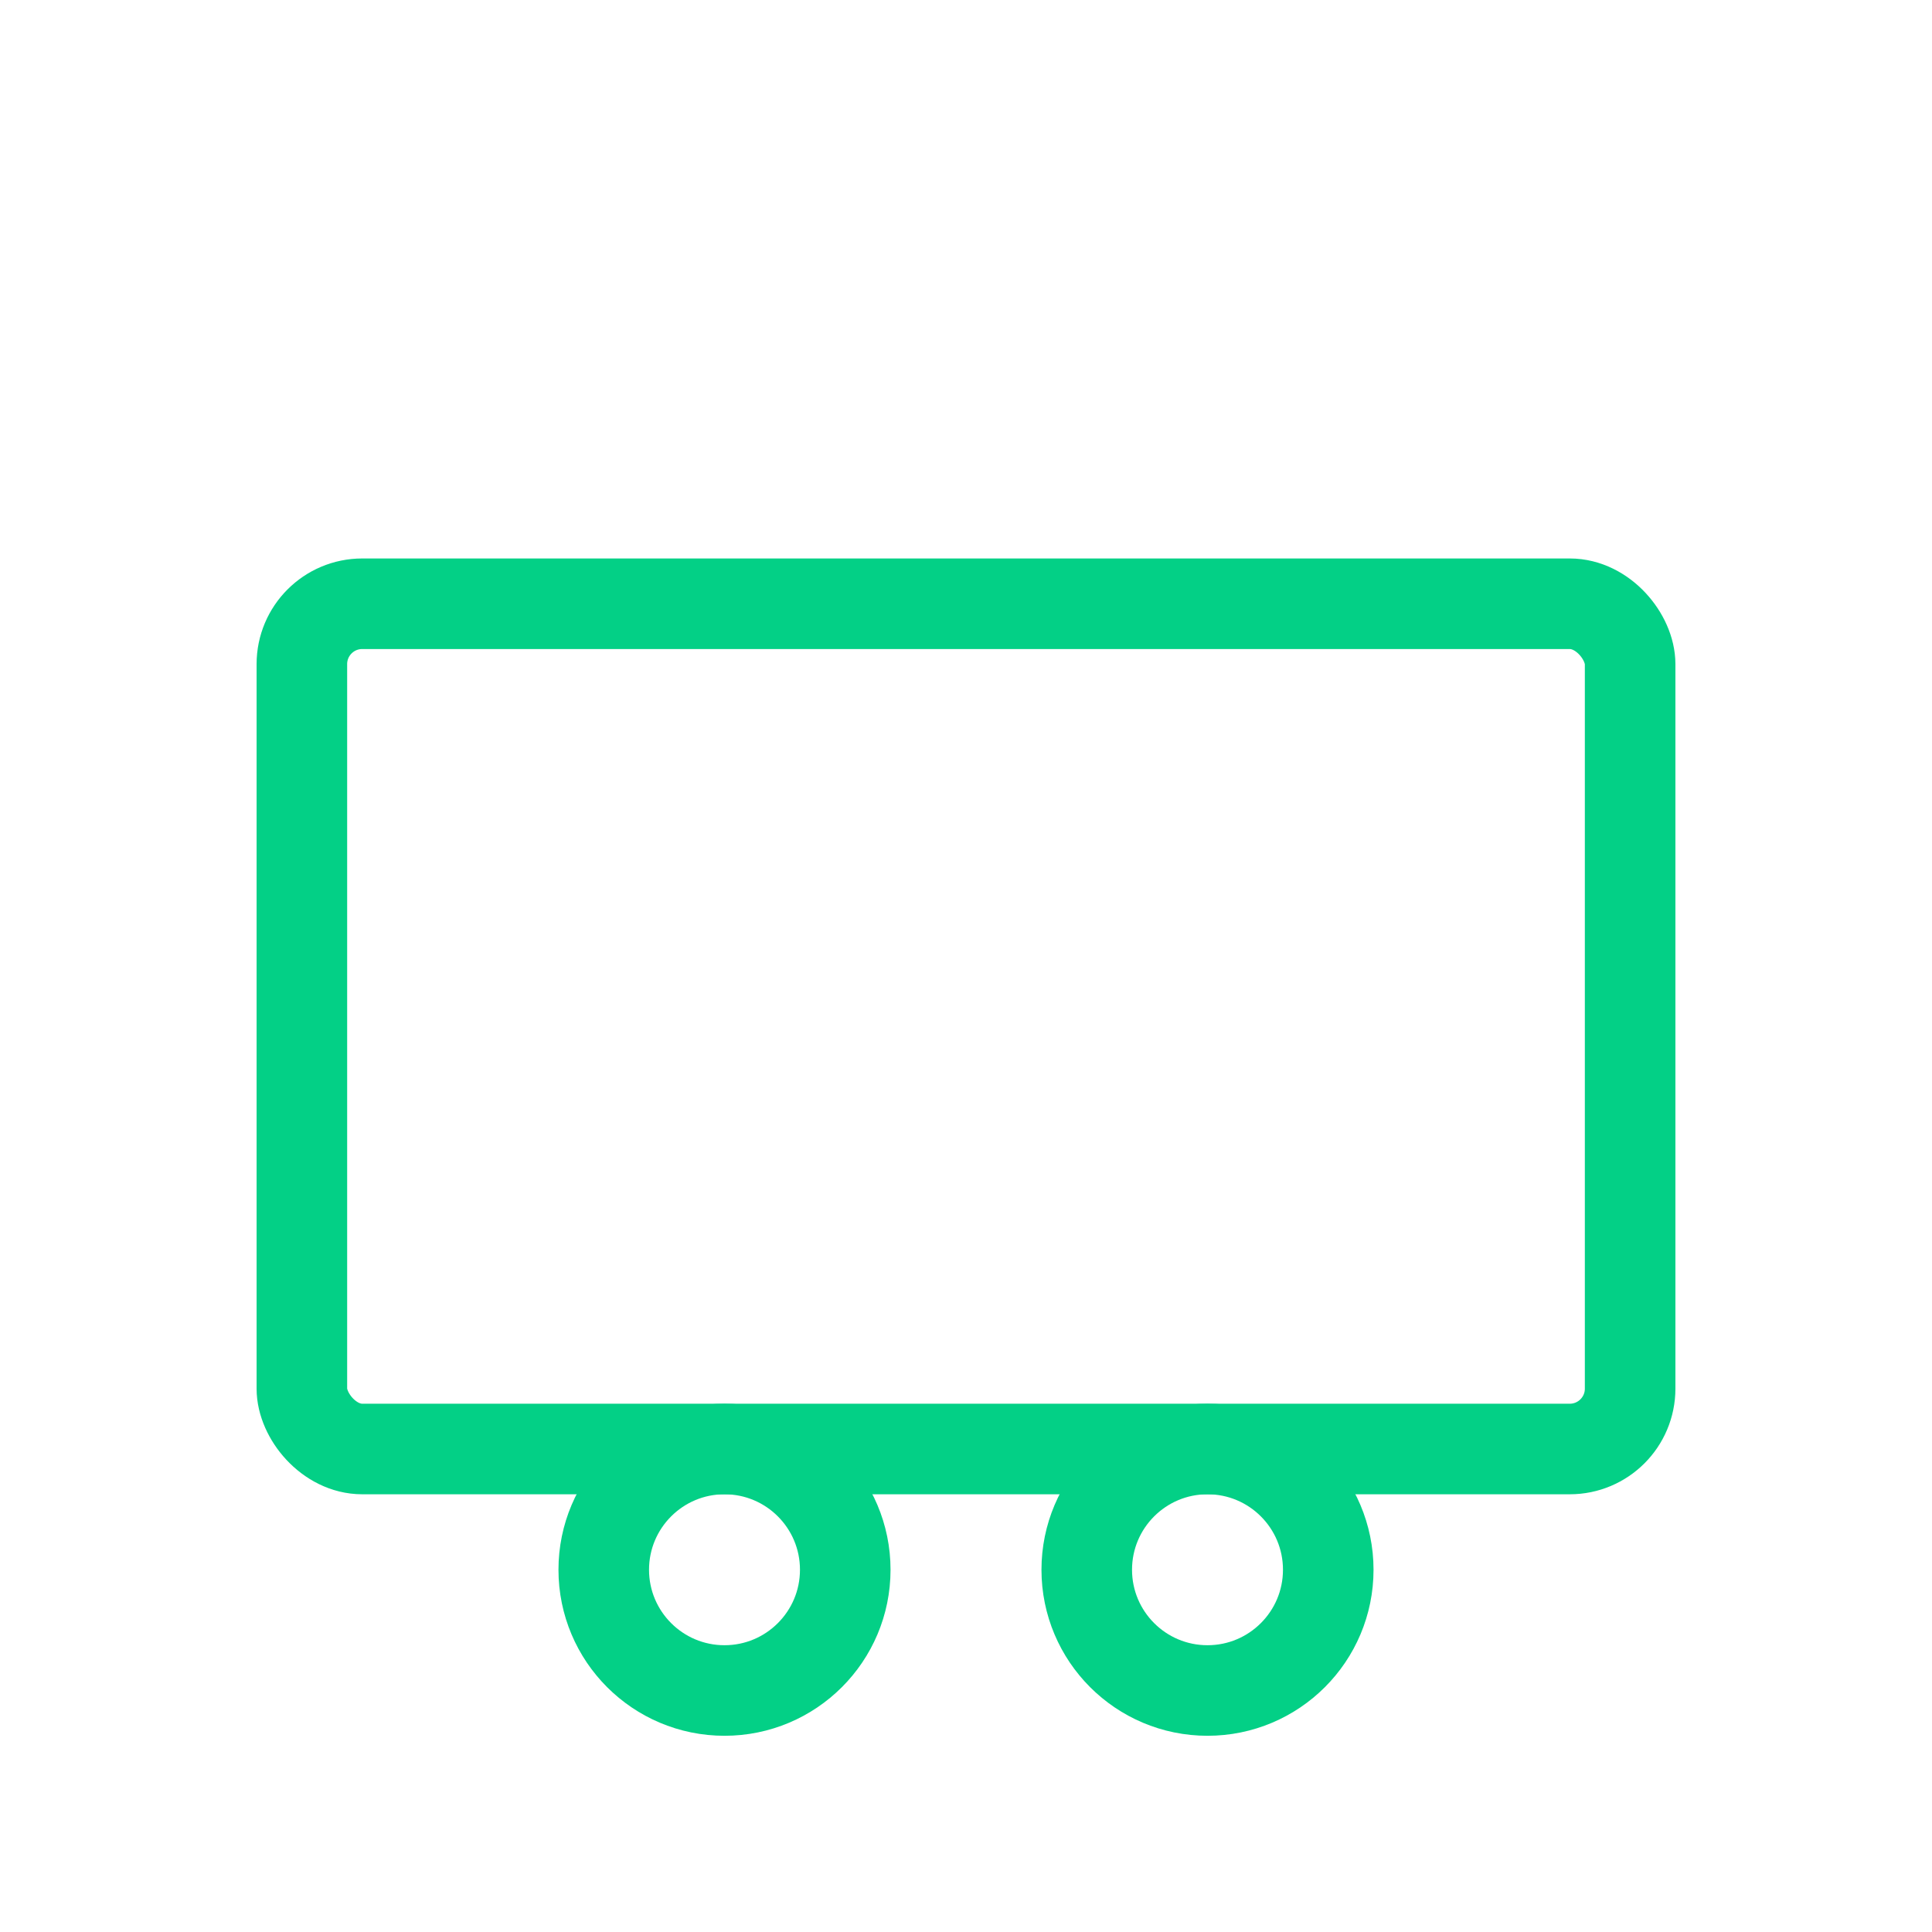 <svg xmlns="http://www.w3.org/2000/svg" viewBox="0 0 64 64" width="64" height="64">
  <rect x="10" y="20" width="44" height="28" rx="2" ry="2" stroke="#03D086" stroke-width="3" fill="none"></rect>
  <circle cx="24" cy="52" r="4" stroke="#03D086" stroke-width="3" fill="none"></circle>
  <circle cx="40" cy="52" r="4" stroke="#03D086" stroke-width="3" fill="none"></circle>
</svg>
